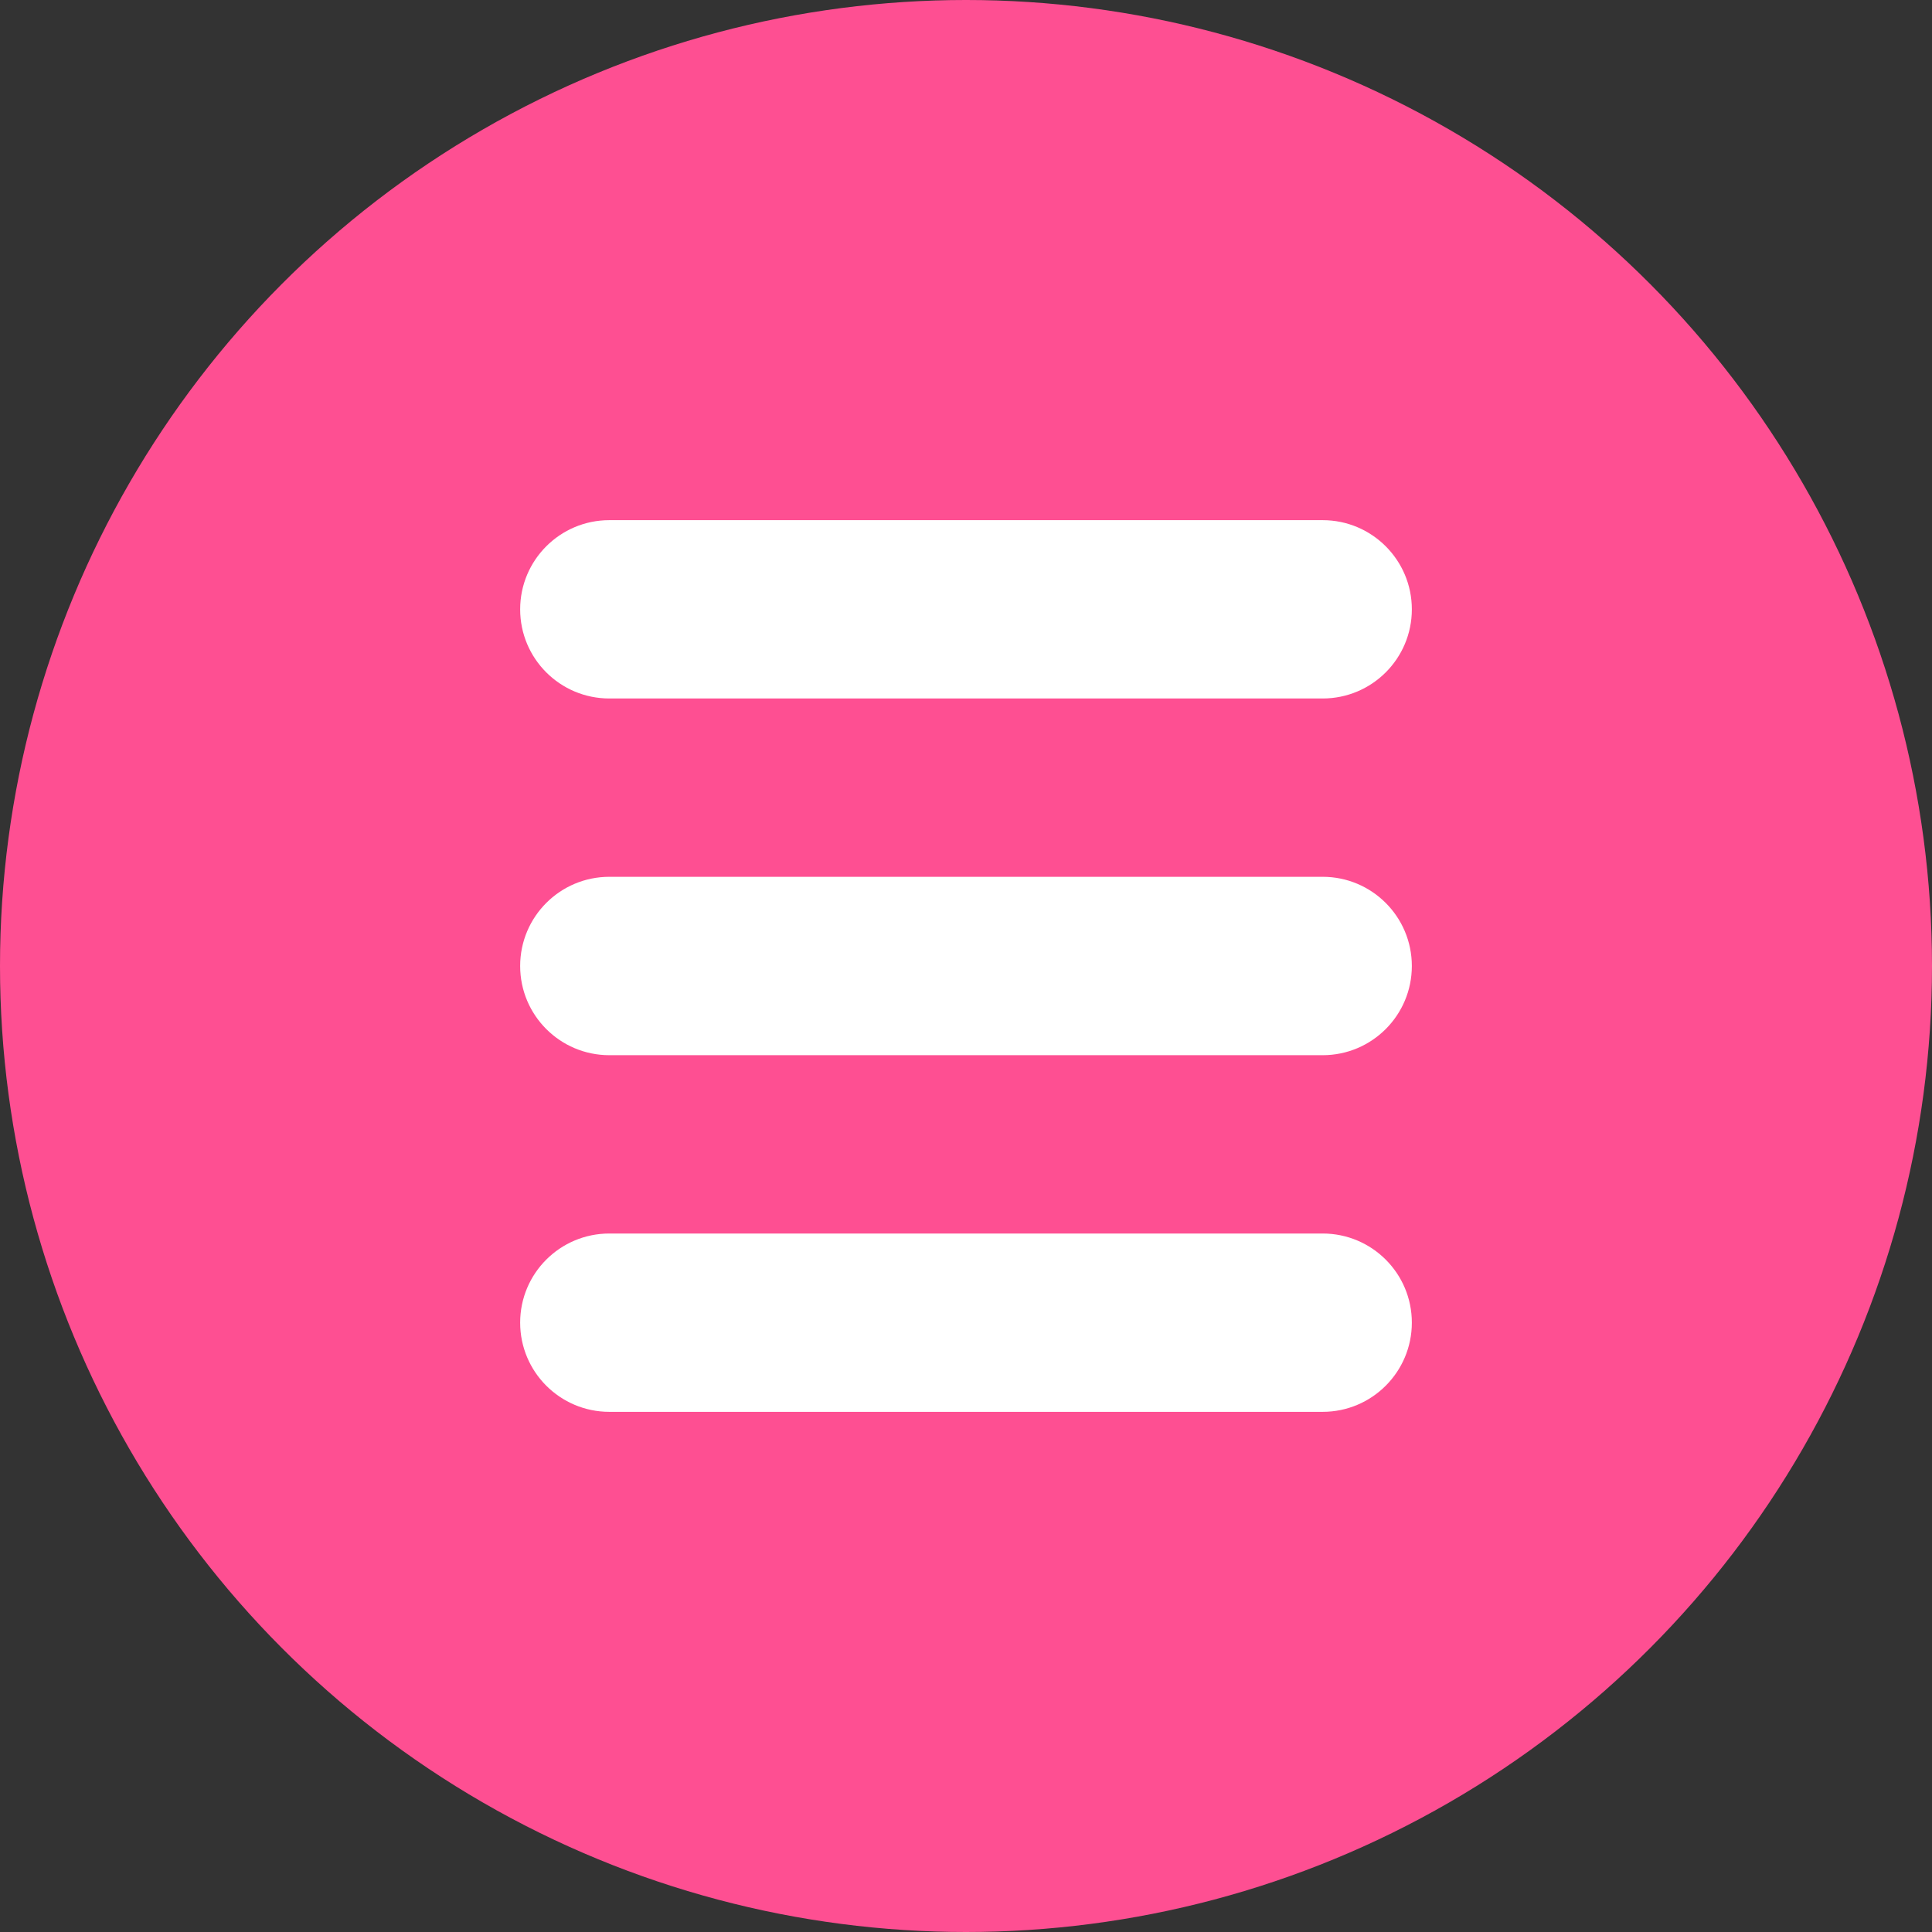 <?xml version="1.0" encoding="UTF-8"?> <svg xmlns="http://www.w3.org/2000/svg" width="30" height="30" viewBox="0 0 30 30" fill="none"><rect x="0" y="0" width="30" height="30" fill="#333333" stroke="none"/><circle cx="15" cy="15" r="15" fill="#FE4F92"></circle><g clip-path="url(#clip0_27_306)"><rect width="13.846" height="13.846" transform="matrix(1 0 0 -1 8.077 21.923)" fill="#FE4F92"></rect><path d="M9.462 19.154H20.538C21.303 19.154 21.923 19.773 21.923 20.538C21.923 21.303 21.303 21.923 20.538 21.923H9.462C8.697 21.923 8.077 21.303 8.077 20.538C8.077 19.773 8.697 19.154 9.462 19.154ZM20.538 16.385H9.462C8.697 16.385 8.077 15.765 8.077 15C8.077 14.235 8.697 13.615 9.462 13.615H20.538C21.303 13.615 21.923 14.235 21.923 15C21.923 15.765 21.303 16.385 20.538 16.385ZM20.538 10.846H9.462C8.697 10.846 8.077 10.227 8.077 9.462C8.077 8.697 8.697 8.077 9.462 8.077H20.538C21.303 8.077 21.923 8.697 21.923 9.462C21.923 10.227 21.303 10.846 20.538 10.846Z" fill="white"></path></g><defs><clipPath id="clip0_27_306"><rect width="13.846" height="13.846" fill="white" transform="matrix(1 0 0 -1 8.077 21.923)"></rect></clipPath></defs></svg> 